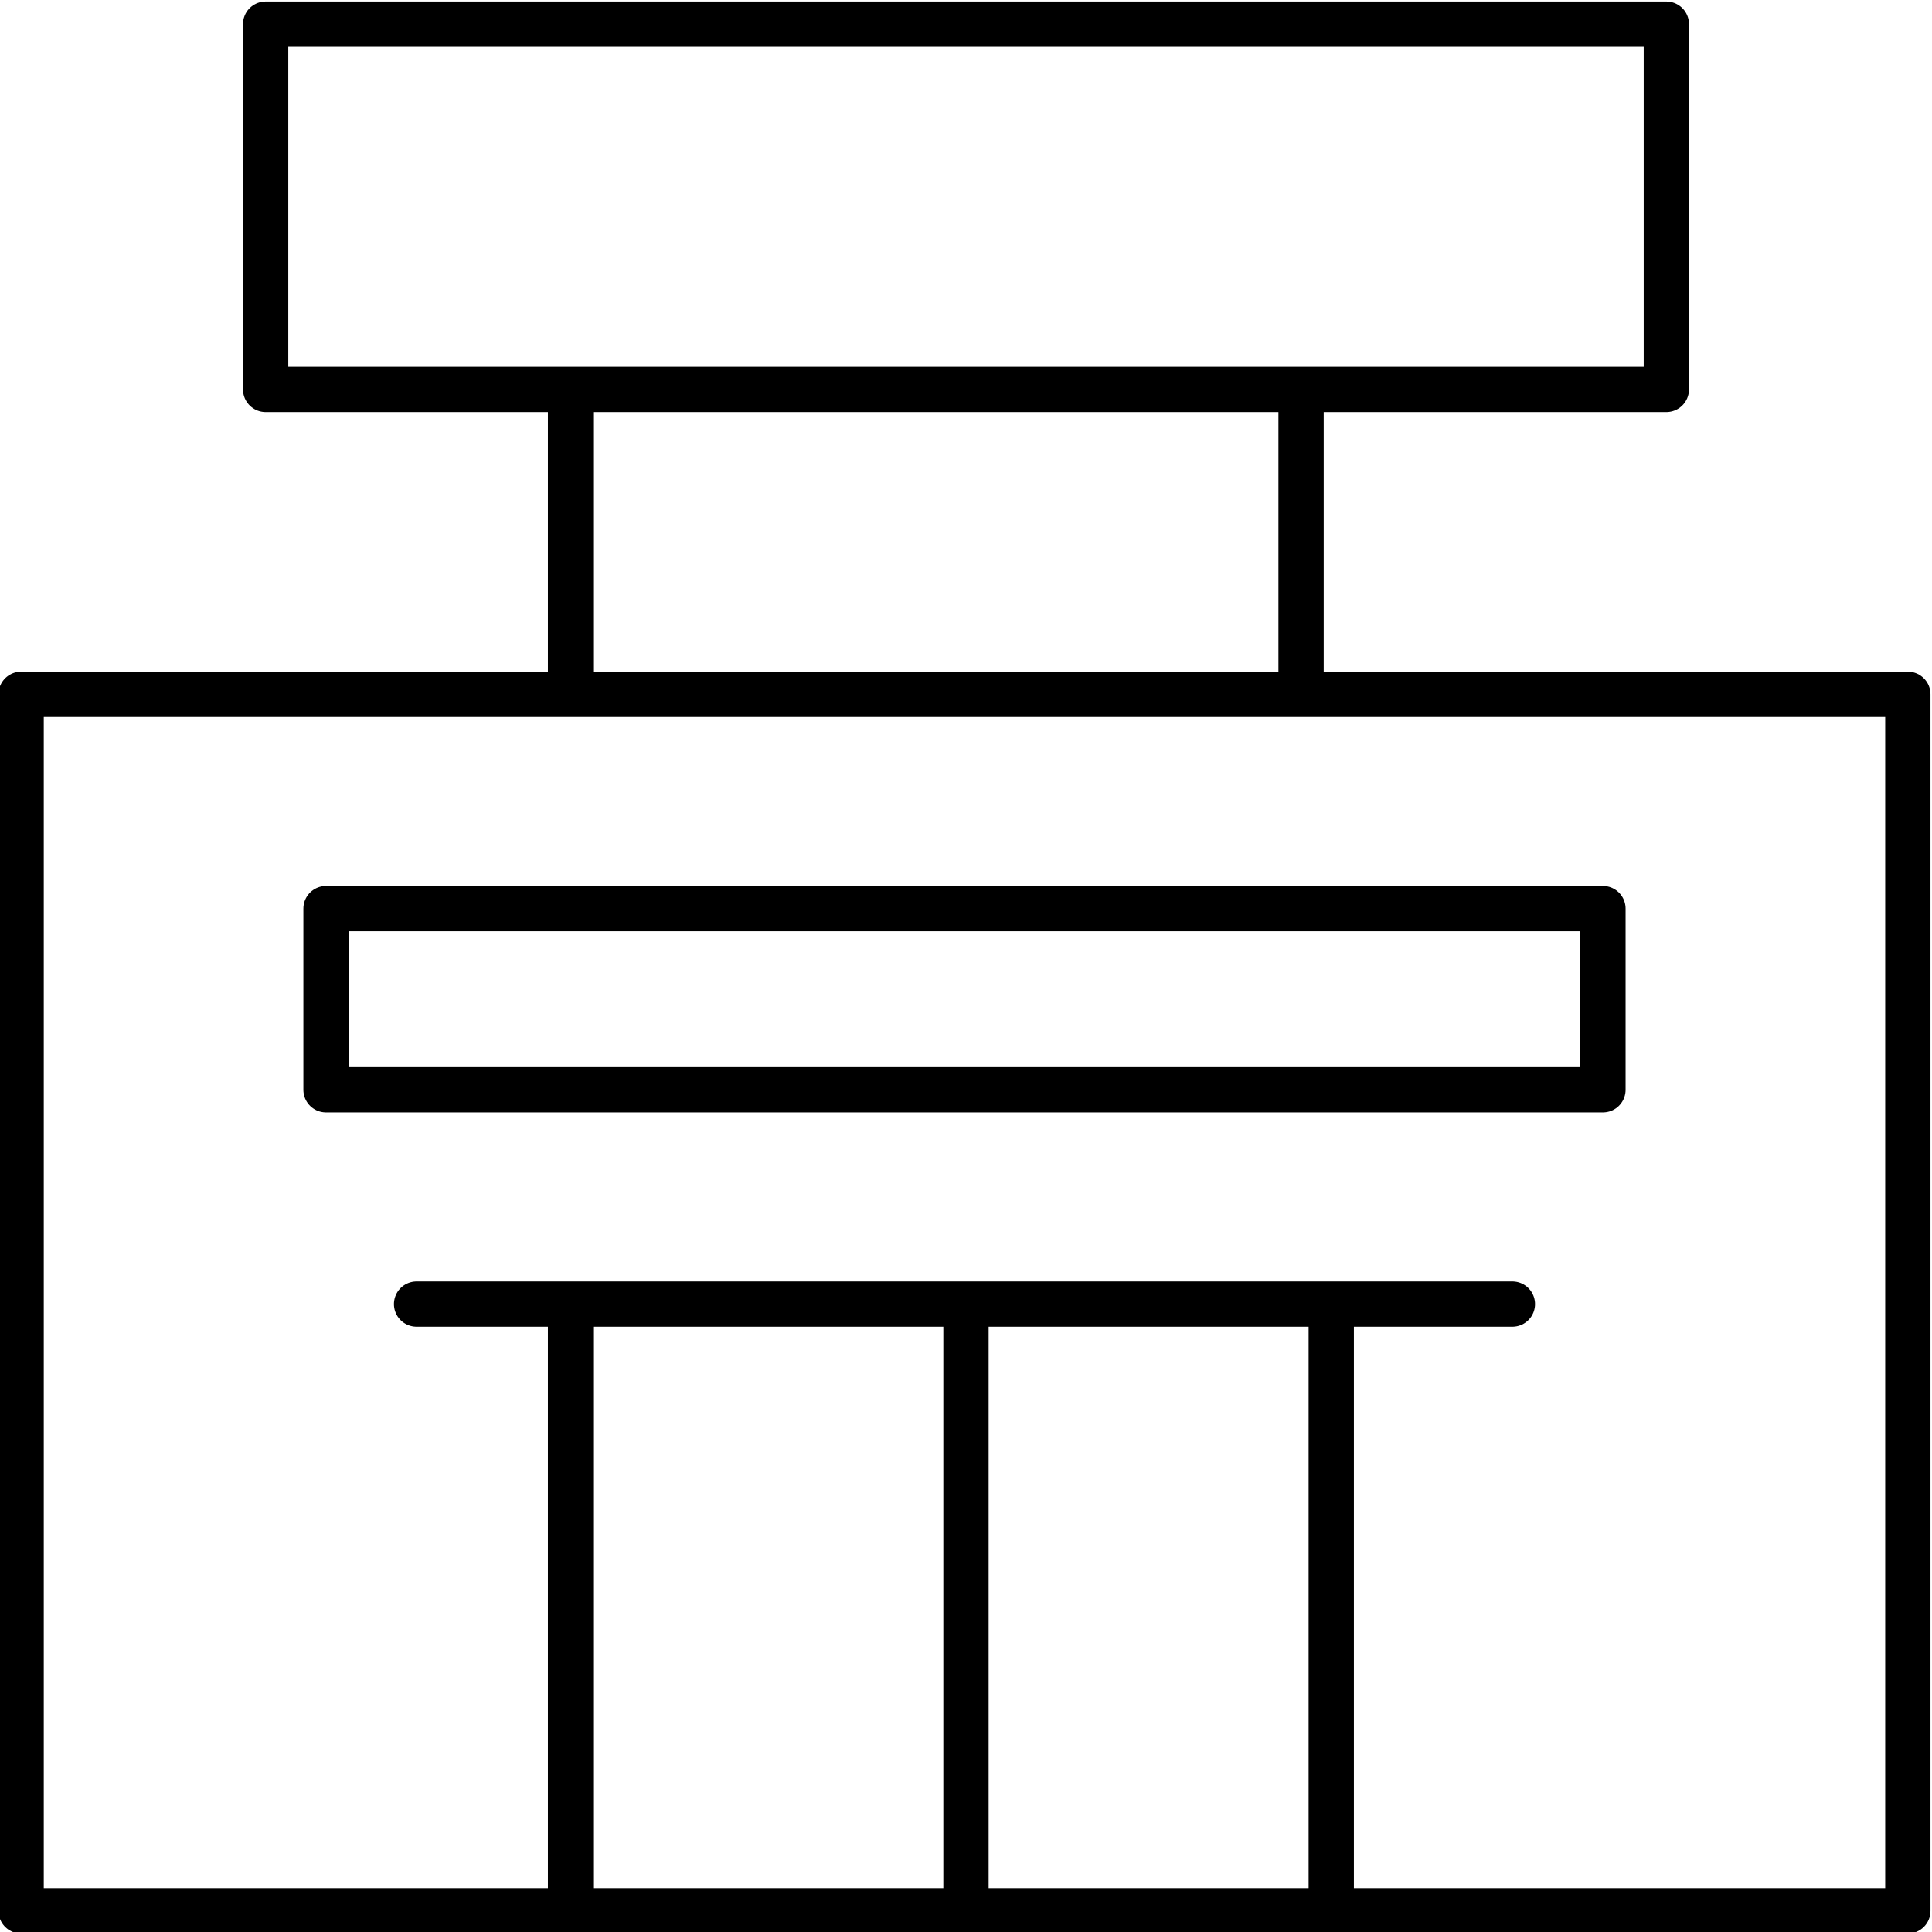 <svg version="1.2" baseProfile="tiny" xmlns="http://www.w3.org/2000/svg" width="64" height="64" viewBox="0 0 64 64" overflow="visible" xml:space="preserve"><path fill="none" stroke="#000" stroke-width="1.5" stroke-linecap="round" stroke-linejoin="round" stroke-miterlimit="10" d="M.7 23h62.5v40.3H.7zM8.8.8h46.4v12.1H8.8zm10.1 12.1V23m24.2-10.1V23"/><path fill="none" stroke="#000" stroke-width="1.5" stroke-linecap="round" stroke-linejoin="round" stroke-miterlimit="10" d="M10.8 30.1h42.3v6H10.8zm3 13.1h36.3"/><path fill="none" stroke="#000" stroke-width="1.5" stroke-miterlimit="10" d="M32 63.3V43.2m12.1 20.1V43.2M18.9 63.3V43.2"/></svg>